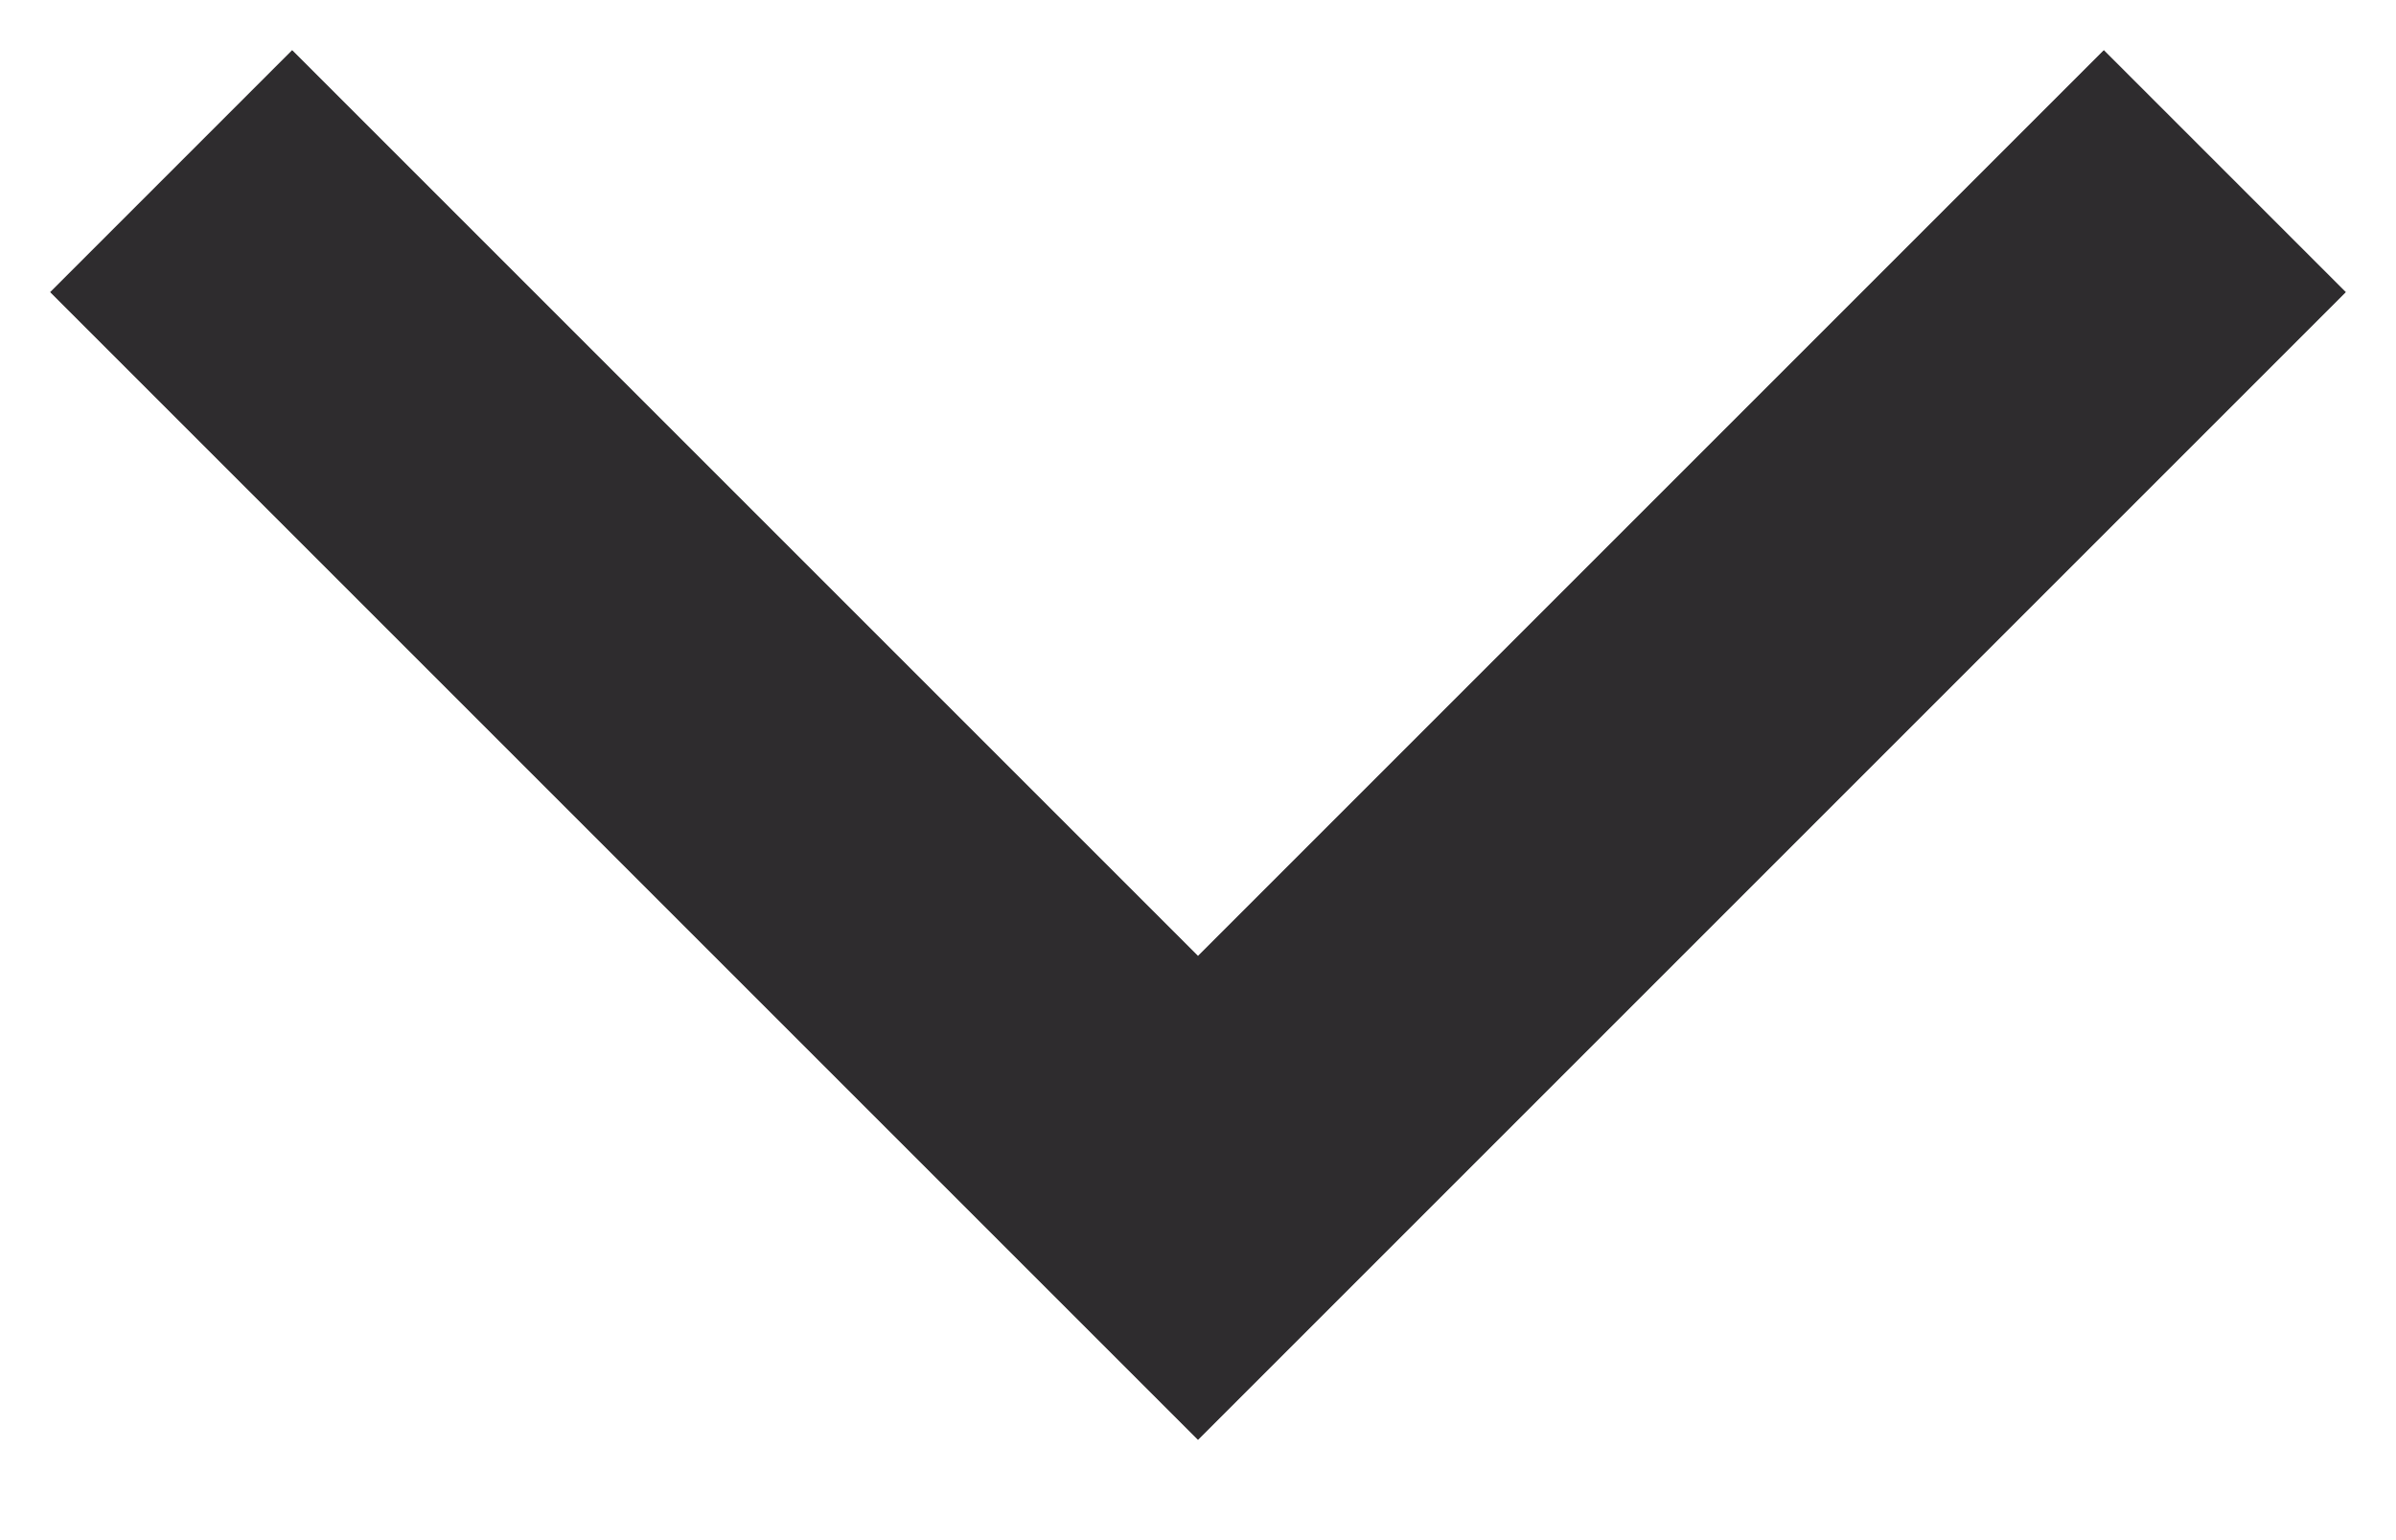 <svg width="14px" height="9px" viewBox="0 0 14 9" version="1.1" xmlns="http://www.w3.org/2000/svg" xmlns:xlink="http://www.w3.org/1999/xlink">
    <g id="Page-1" stroke="none" stroke-width="1" fill="none" fill-rule="evenodd">
        <g id="gp_arrow_black" transform="translate(1, 1)" stroke="#2E2C2E" stroke-width="2">
            <polyline id="Path" points="12 0 6 6 0 0"></polyline>
        </g>
    </g>
</svg>